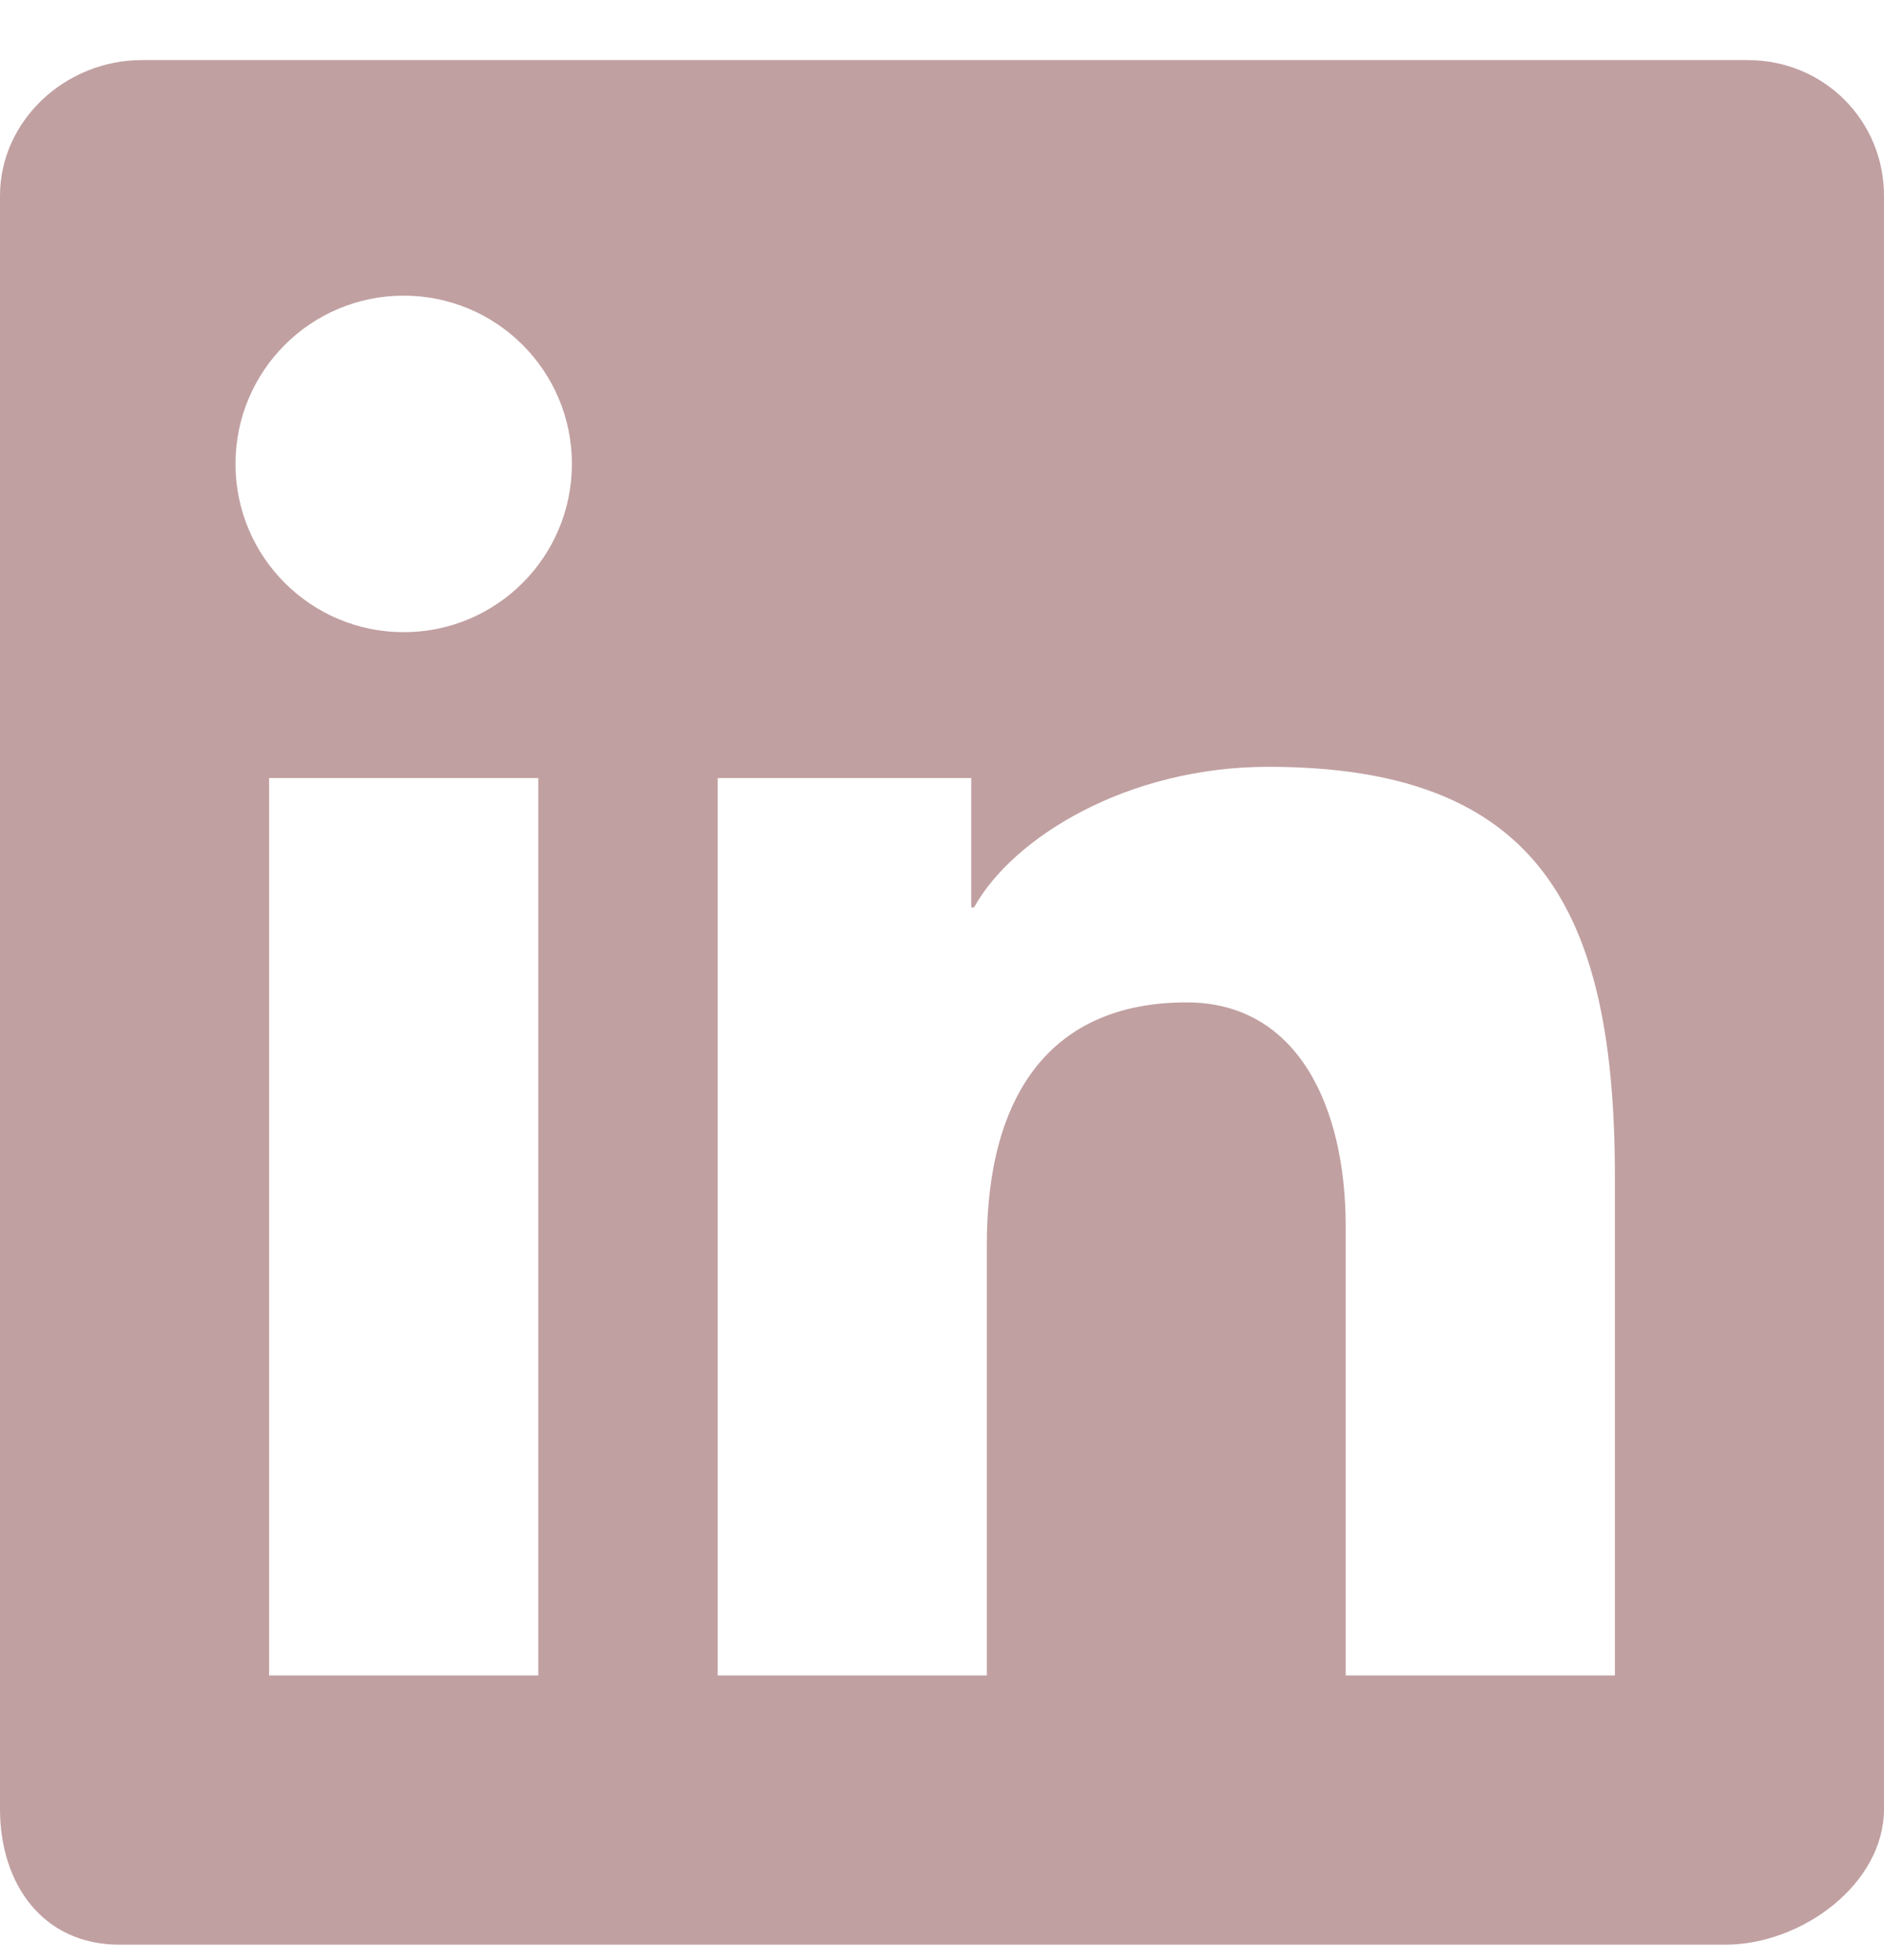 <?xml version="1.0" encoding="UTF-8"?> <svg xmlns="http://www.w3.org/2000/svg" width="25" height="26" viewBox="0 0 25 26" fill="none"><path fill-rule="evenodd" clip-rule="evenodd" d="M1.883 0.797C0.864 0.797 0 1.604 0 2.597V23.997C0 24.991 0.567 25.797 1.586 25.797H22.891C23.911 25.797 25 24.991 25 23.997V2.597C25 1.604 24.209 0.797 23.189 0.797H1.883ZM5.357 3.922C6.59 3.922 7.589 4.921 7.589 6.154C7.589 7.387 6.59 8.386 5.357 8.386C4.124 8.386 3.125 7.387 3.125 6.154C3.125 4.921 4.124 3.922 5.357 3.922ZM16.829 10.172C20.426 10.172 21.429 12.081 21.429 15.617V22.225H17.857V16.268C17.857 14.685 17.224 13.297 15.746 13.297C13.951 13.297 13.095 14.513 13.095 16.508V22.225H9.524V10.321H12.888V12.037H12.925C13.438 11.112 14.956 10.172 16.829 10.172ZM3.571 10.321H7.143V22.225H3.571V10.321Z" fill="#C1A0A1"></path></svg> 
